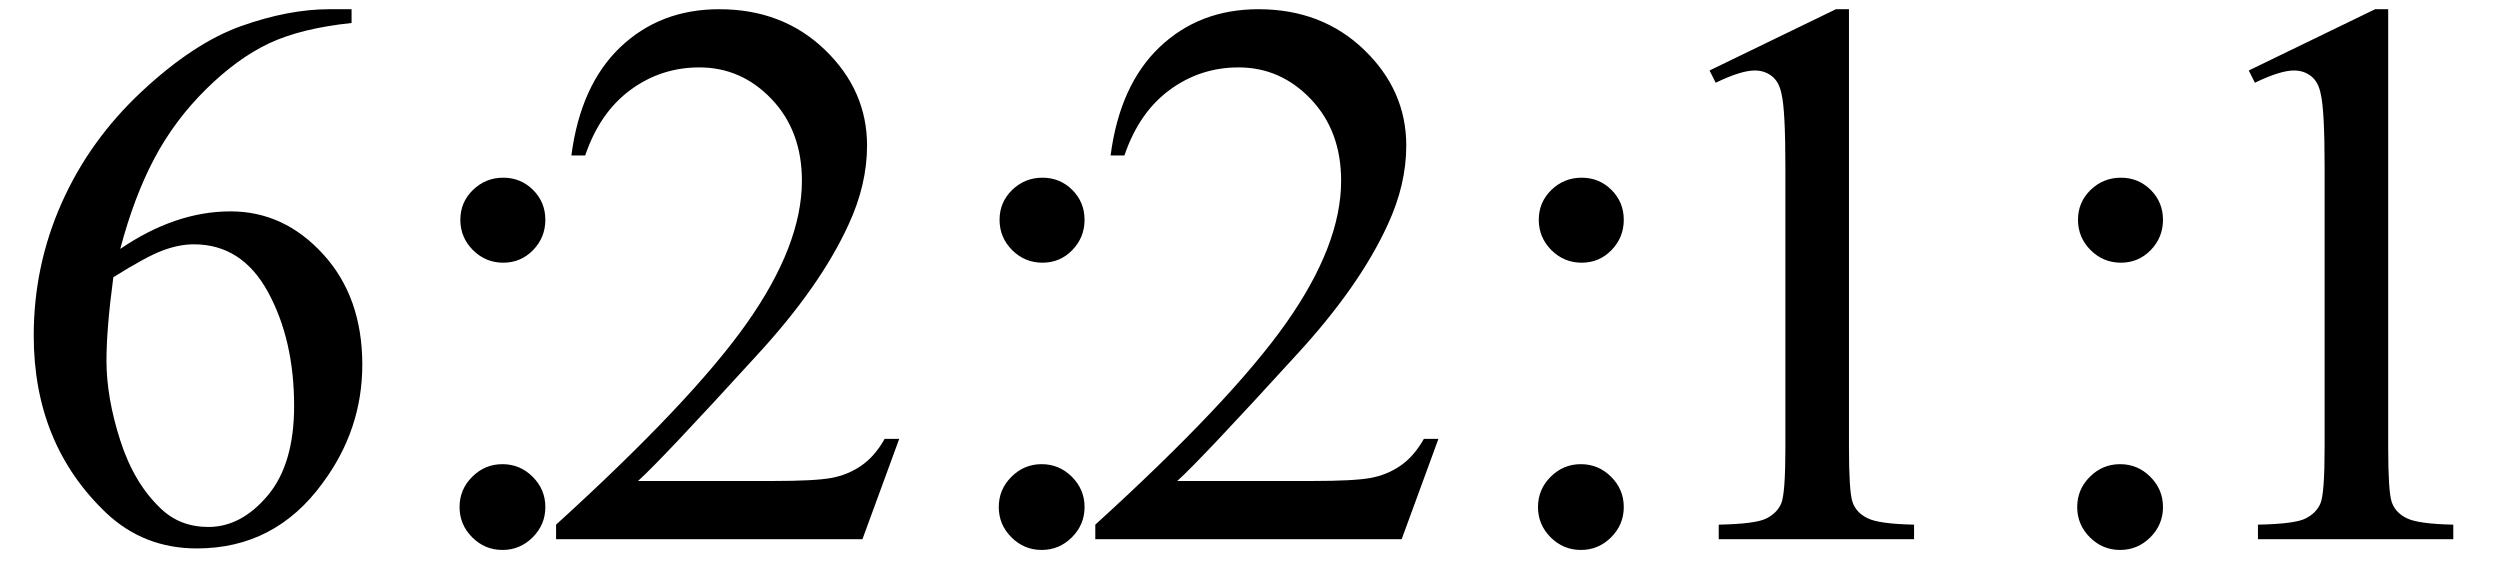 <svg xmlns="http://www.w3.org/2000/svg" xmlns:xlink="http://www.w3.org/1999/xlink" stroke-dasharray="none" shape-rendering="auto" font-family="'Dialog'" width="51" text-rendering="auto" fill-opacity="1" contentScriptType="text/ecmascript" color-interpolation="auto" color-rendering="auto" preserveAspectRatio="xMidYMid meet" font-size="12" fill="black" stroke="black" image-rendering="auto" stroke-miterlimit="10" zoomAndPan="magnify" version="1.0" stroke-linecap="square" stroke-linejoin="miter" contentStyleType="text/css" font-style="normal" height="12" stroke-width="1" stroke-dashoffset="0" font-weight="normal" stroke-opacity="1"><defs id="genericDefs"/><g><g text-rendering="optimizeLegibility" transform="translate(0,11)" color-rendering="optimizeQuality" color-interpolation="linearRGB" image-rendering="optimizeQuality"><path d="M7.172 -10.812 L7.172 -10.531 Q6.141 -10.422 5.492 -10.117 Q4.844 -9.812 4.203 -9.18 Q3.562 -8.547 3.148 -7.766 Q2.734 -6.984 2.453 -5.922 Q3.578 -6.688 4.703 -6.688 Q5.797 -6.688 6.594 -5.812 Q7.391 -4.938 7.391 -3.562 Q7.391 -2.234 6.578 -1.141 Q5.609 0.188 4.016 0.188 Q2.938 0.188 2.172 -0.531 Q0.688 -1.938 0.688 -4.156 Q0.688 -5.578 1.258 -6.859 Q1.828 -8.141 2.891 -9.133 Q3.953 -10.125 4.922 -10.469 Q5.891 -10.812 6.719 -10.812 L7.172 -10.812 ZM2.312 -5.344 Q2.172 -4.297 2.172 -3.641 Q2.172 -2.891 2.453 -2.016 Q2.734 -1.141 3.281 -0.625 Q3.672 -0.25 4.25 -0.25 Q4.922 -0.25 5.461 -0.891 Q6 -1.531 6 -2.719 Q6 -4.062 5.469 -5.039 Q4.938 -6.016 3.953 -6.016 Q3.656 -6.016 3.32 -5.891 Q2.984 -5.766 2.312 -5.344 ZM10.266 -7.375 Q10.625 -7.375 10.875 -7.125 Q11.125 -6.875 11.125 -6.516 Q11.125 -6.156 10.875 -5.898 Q10.625 -5.641 10.266 -5.641 Q9.906 -5.641 9.648 -5.898 Q9.391 -6.156 9.391 -6.516 Q9.391 -6.875 9.648 -7.125 Q9.906 -7.375 10.266 -7.375 ZM10.25 -1.531 Q10.609 -1.531 10.867 -1.273 Q11.125 -1.016 11.125 -0.656 Q11.125 -0.297 10.867 -0.039 Q10.609 0.219 10.25 0.219 Q9.891 0.219 9.633 -0.039 Q9.375 -0.297 9.375 -0.656 Q9.375 -1.016 9.633 -1.273 Q9.891 -1.531 10.25 -1.531 ZM18.344 -2.047 L17.594 0 L11.344 0 L11.344 -0.297 Q14.109 -2.812 15.234 -4.406 Q16.359 -6 16.359 -7.312 Q16.359 -8.328 15.742 -8.977 Q15.125 -9.625 14.266 -9.625 Q13.484 -9.625 12.859 -9.164 Q12.234 -8.703 11.938 -7.828 L11.656 -7.828 Q11.844 -9.266 12.656 -10.039 Q13.469 -10.812 14.672 -10.812 Q15.969 -10.812 16.828 -9.984 Q17.688 -9.156 17.688 -8.031 Q17.688 -7.234 17.312 -6.422 Q16.734 -5.156 15.438 -3.75 Q13.5 -1.625 13.016 -1.188 L15.781 -1.188 Q16.625 -1.188 16.961 -1.25 Q17.297 -1.312 17.57 -1.5 Q17.844 -1.688 18.047 -2.047 L18.344 -2.047 ZM21.266 -7.375 Q21.625 -7.375 21.875 -7.125 Q22.125 -6.875 22.125 -6.516 Q22.125 -6.156 21.875 -5.898 Q21.625 -5.641 21.266 -5.641 Q20.906 -5.641 20.648 -5.898 Q20.391 -6.156 20.391 -6.516 Q20.391 -6.875 20.648 -7.125 Q20.906 -7.375 21.266 -7.375 ZM21.25 -1.531 Q21.609 -1.531 21.867 -1.273 Q22.125 -1.016 22.125 -0.656 Q22.125 -0.297 21.867 -0.039 Q21.609 0.219 21.25 0.219 Q20.891 0.219 20.633 -0.039 Q20.375 -0.297 20.375 -0.656 Q20.375 -1.016 20.633 -1.273 Q20.891 -1.531 21.25 -1.531 ZM29.344 -2.047 L28.594 0 L22.344 0 L22.344 -0.297 Q25.109 -2.812 26.234 -4.406 Q27.359 -6 27.359 -7.312 Q27.359 -8.328 26.742 -8.977 Q26.125 -9.625 25.266 -9.625 Q24.484 -9.625 23.859 -9.164 Q23.234 -8.703 22.938 -7.828 L22.656 -7.828 Q22.844 -9.266 23.656 -10.039 Q24.469 -10.812 25.672 -10.812 Q26.969 -10.812 27.828 -9.984 Q28.688 -9.156 28.688 -8.031 Q28.688 -7.234 28.312 -6.422 Q27.734 -5.156 26.438 -3.75 Q24.5 -1.625 24.016 -1.188 L26.781 -1.188 Q27.625 -1.188 27.961 -1.25 Q28.297 -1.312 28.57 -1.5 Q28.844 -1.688 29.047 -2.047 L29.344 -2.047 ZM32.266 -7.375 Q32.625 -7.375 32.875 -7.125 Q33.125 -6.875 33.125 -6.516 Q33.125 -6.156 32.875 -5.898 Q32.625 -5.641 32.266 -5.641 Q31.906 -5.641 31.648 -5.898 Q31.391 -6.156 31.391 -6.516 Q31.391 -6.875 31.648 -7.125 Q31.906 -7.375 32.266 -7.375 ZM32.25 -1.531 Q32.609 -1.531 32.867 -1.273 Q33.125 -1.016 33.125 -0.656 Q33.125 -0.297 32.867 -0.039 Q32.609 0.219 32.25 0.219 Q31.891 0.219 31.633 -0.039 Q31.375 -0.297 31.375 -0.656 Q31.375 -1.016 31.633 -1.273 Q31.891 -1.531 32.25 -1.531 ZM34.875 -9.562 L37.453 -10.812 L37.719 -10.812 L37.719 -1.875 Q37.719 -0.984 37.789 -0.766 Q37.859 -0.547 38.094 -0.43 Q38.328 -0.312 39.047 -0.297 L39.047 0 L35.062 0 L35.062 -0.297 Q35.812 -0.312 36.031 -0.422 Q36.25 -0.531 36.336 -0.727 Q36.422 -0.922 36.422 -1.875 L36.422 -7.594 Q36.422 -8.75 36.344 -9.078 Q36.297 -9.328 36.148 -9.445 Q36 -9.562 35.797 -9.562 Q35.516 -9.562 35 -9.312 L34.875 -9.562 ZM43.266 -7.375 Q43.625 -7.375 43.875 -7.125 Q44.125 -6.875 44.125 -6.516 Q44.125 -6.156 43.875 -5.898 Q43.625 -5.641 43.266 -5.641 Q42.906 -5.641 42.648 -5.898 Q42.391 -6.156 42.391 -6.516 Q42.391 -6.875 42.648 -7.125 Q42.906 -7.375 43.266 -7.375 ZM43.25 -1.531 Q43.609 -1.531 43.867 -1.273 Q44.125 -1.016 44.125 -0.656 Q44.125 -0.297 43.867 -0.039 Q43.609 0.219 43.25 0.219 Q42.891 0.219 42.633 -0.039 Q42.375 -0.297 42.375 -0.656 Q42.375 -1.016 42.633 -1.273 Q42.891 -1.531 43.25 -1.531 ZM45.875 -9.562 L48.453 -10.812 L48.719 -10.812 L48.719 -1.875 Q48.719 -0.984 48.789 -0.766 Q48.859 -0.547 49.094 -0.43 Q49.328 -0.312 50.047 -0.297 L50.047 0 L46.062 0 L46.062 -0.297 Q46.812 -0.312 47.031 -0.422 Q47.25 -0.531 47.336 -0.727 Q47.422 -0.922 47.422 -1.875 L47.422 -7.594 Q47.422 -8.75 47.344 -9.078 Q47.297 -9.328 47.148 -9.445 Q47 -9.562 46.797 -9.562 Q46.516 -9.562 46 -9.312 L45.875 -9.562 Z" stroke="none"/></g></g></svg>
